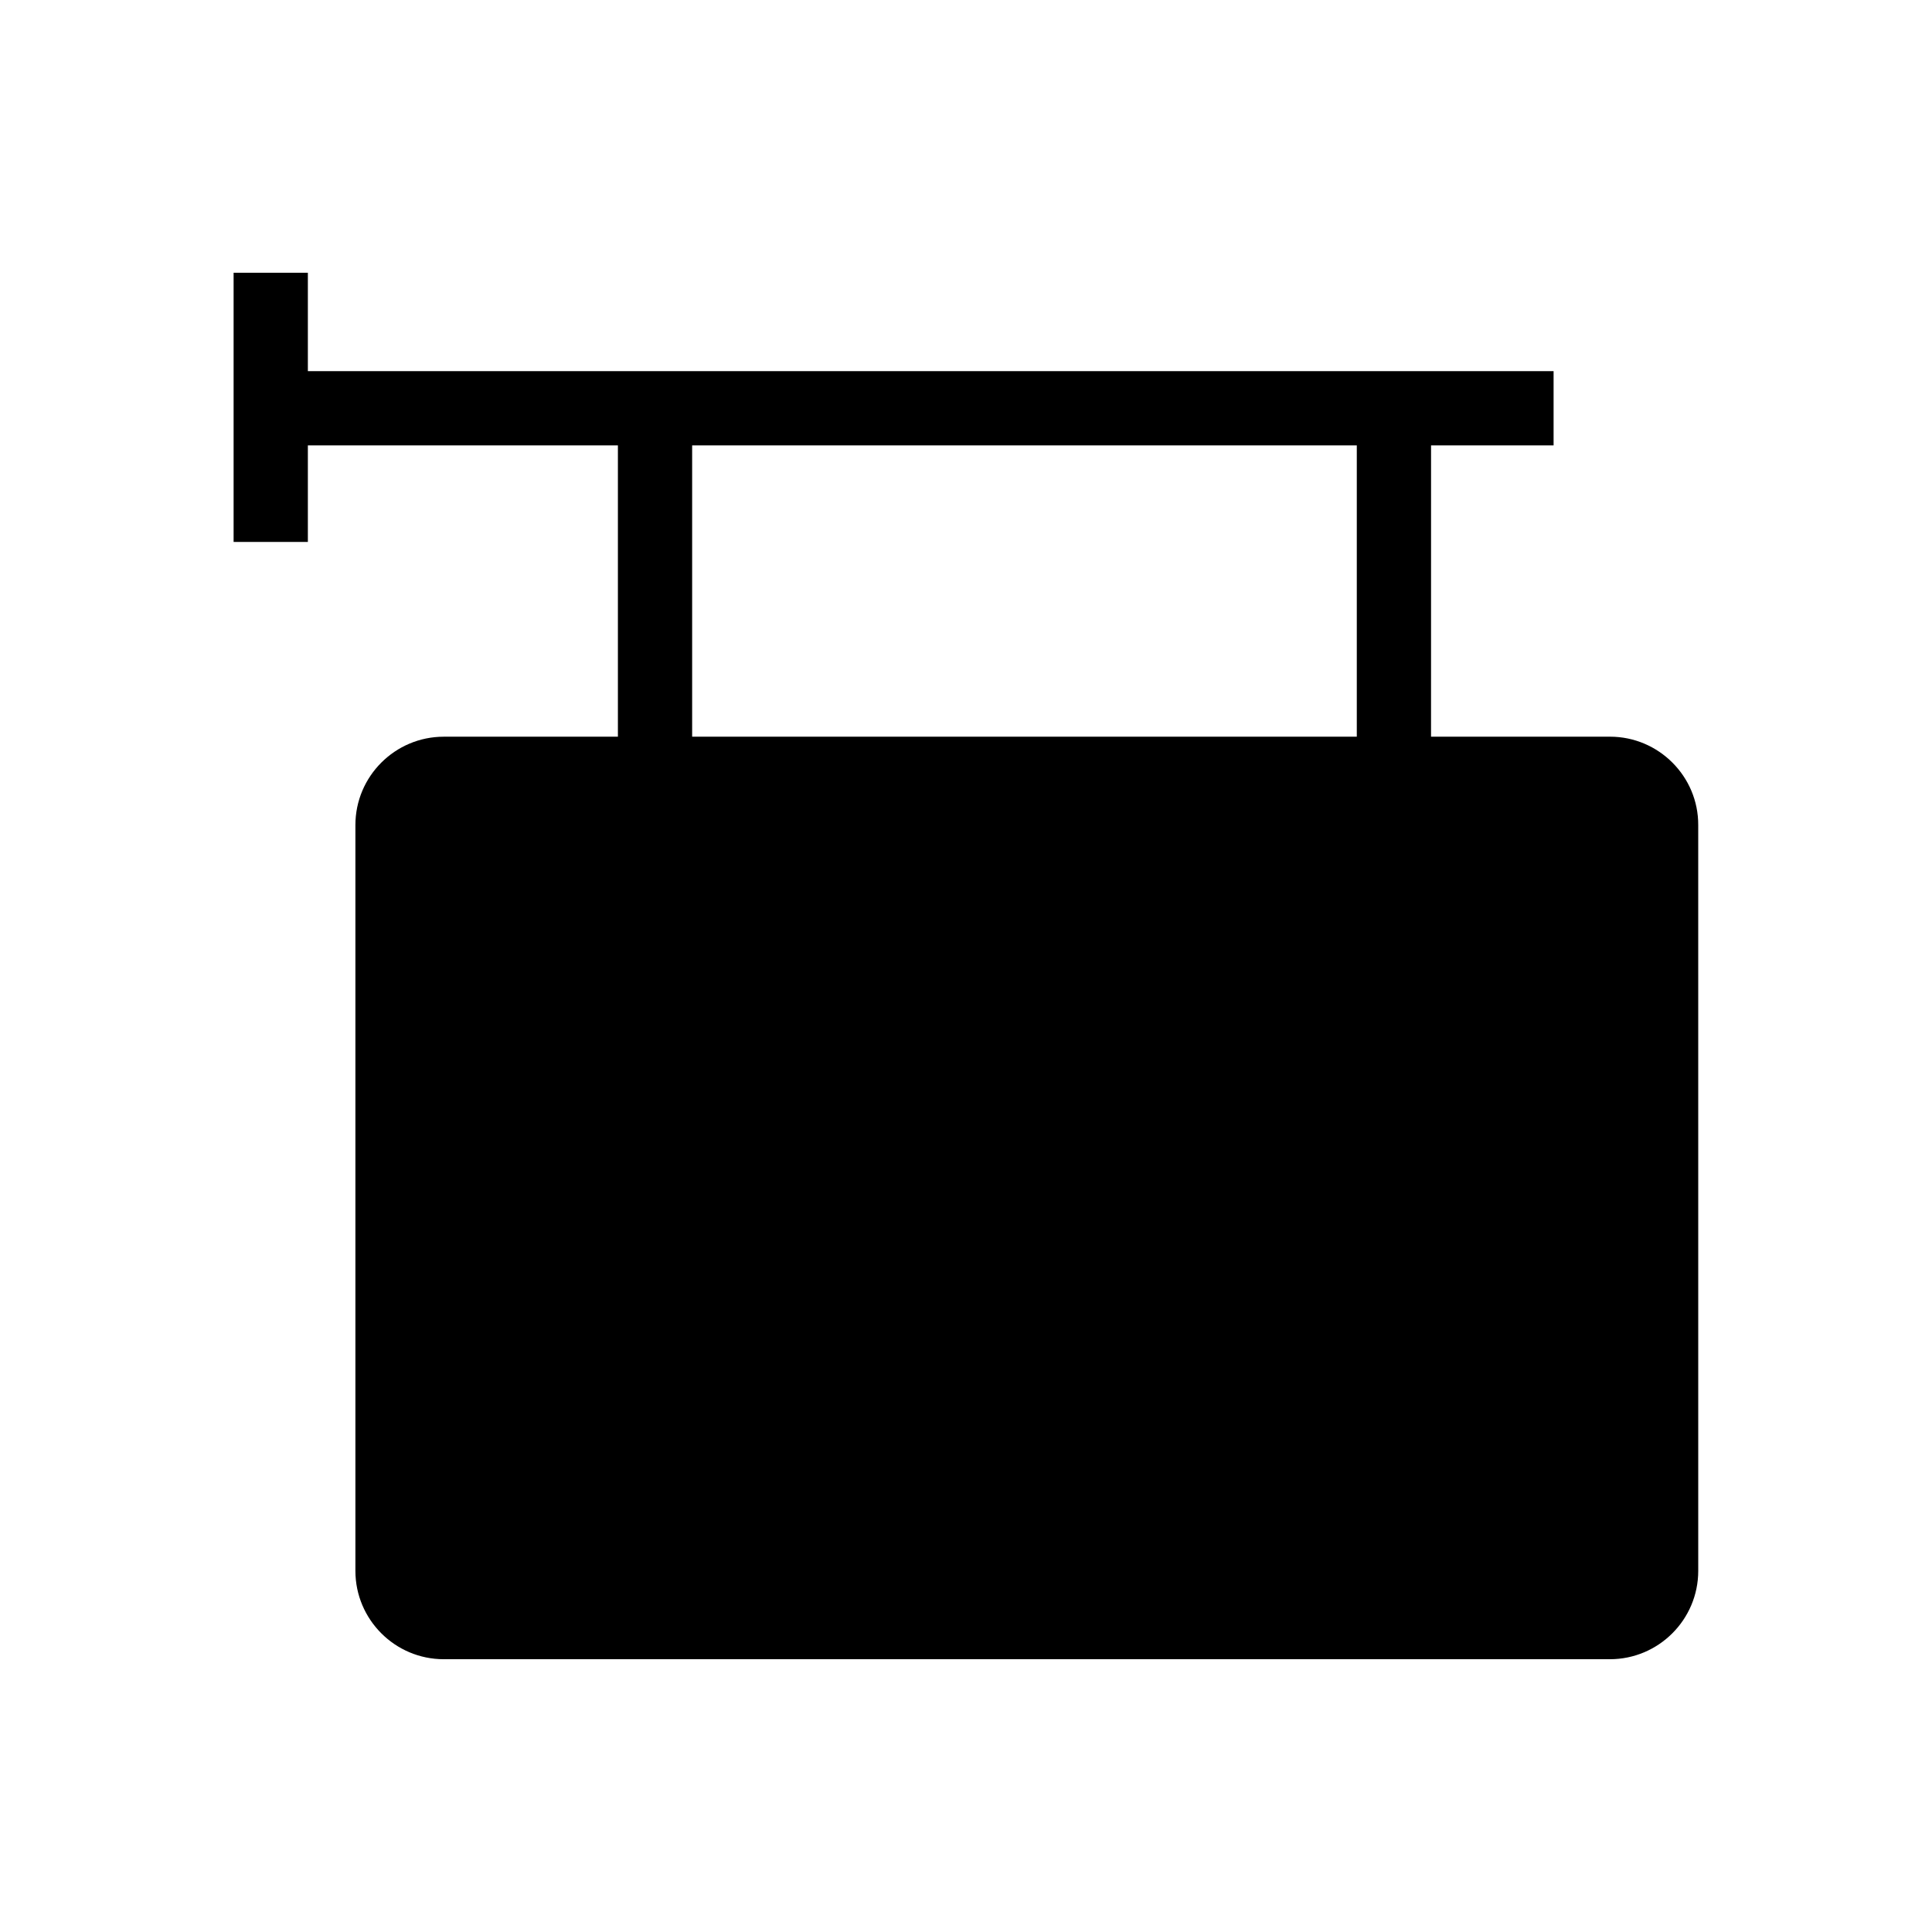 <?xml version="1.0" encoding="UTF-8"?>
<!-- Uploaded to: SVG Repo, www.svgrepo.com, Generator: SVG Repo Mixer Tools -->
<svg fill="#000000" width="800px" height="800px" version="1.1" viewBox="144 144 512 512" xmlns="http://www.w3.org/2000/svg">
 <path d="m570.67 339.23h-47.43l0.004-77.191h32.473v-19.68h-330.13v-26.074h-19.68v71.34h19.68v-25.586h82.164v77.195h-46.148c-12.891 0-23.418 10.48-23.418 23.418v197.64c0 12.891 10.48 23.418 23.418 23.418h309.03c12.891 0 23.418-10.48 23.418-23.418l-0.004-197.64c0.051-12.891-10.48-23.422-23.371-23.422zm-67.105 0h-176.14v-77.191h176.14z"/>
</svg>